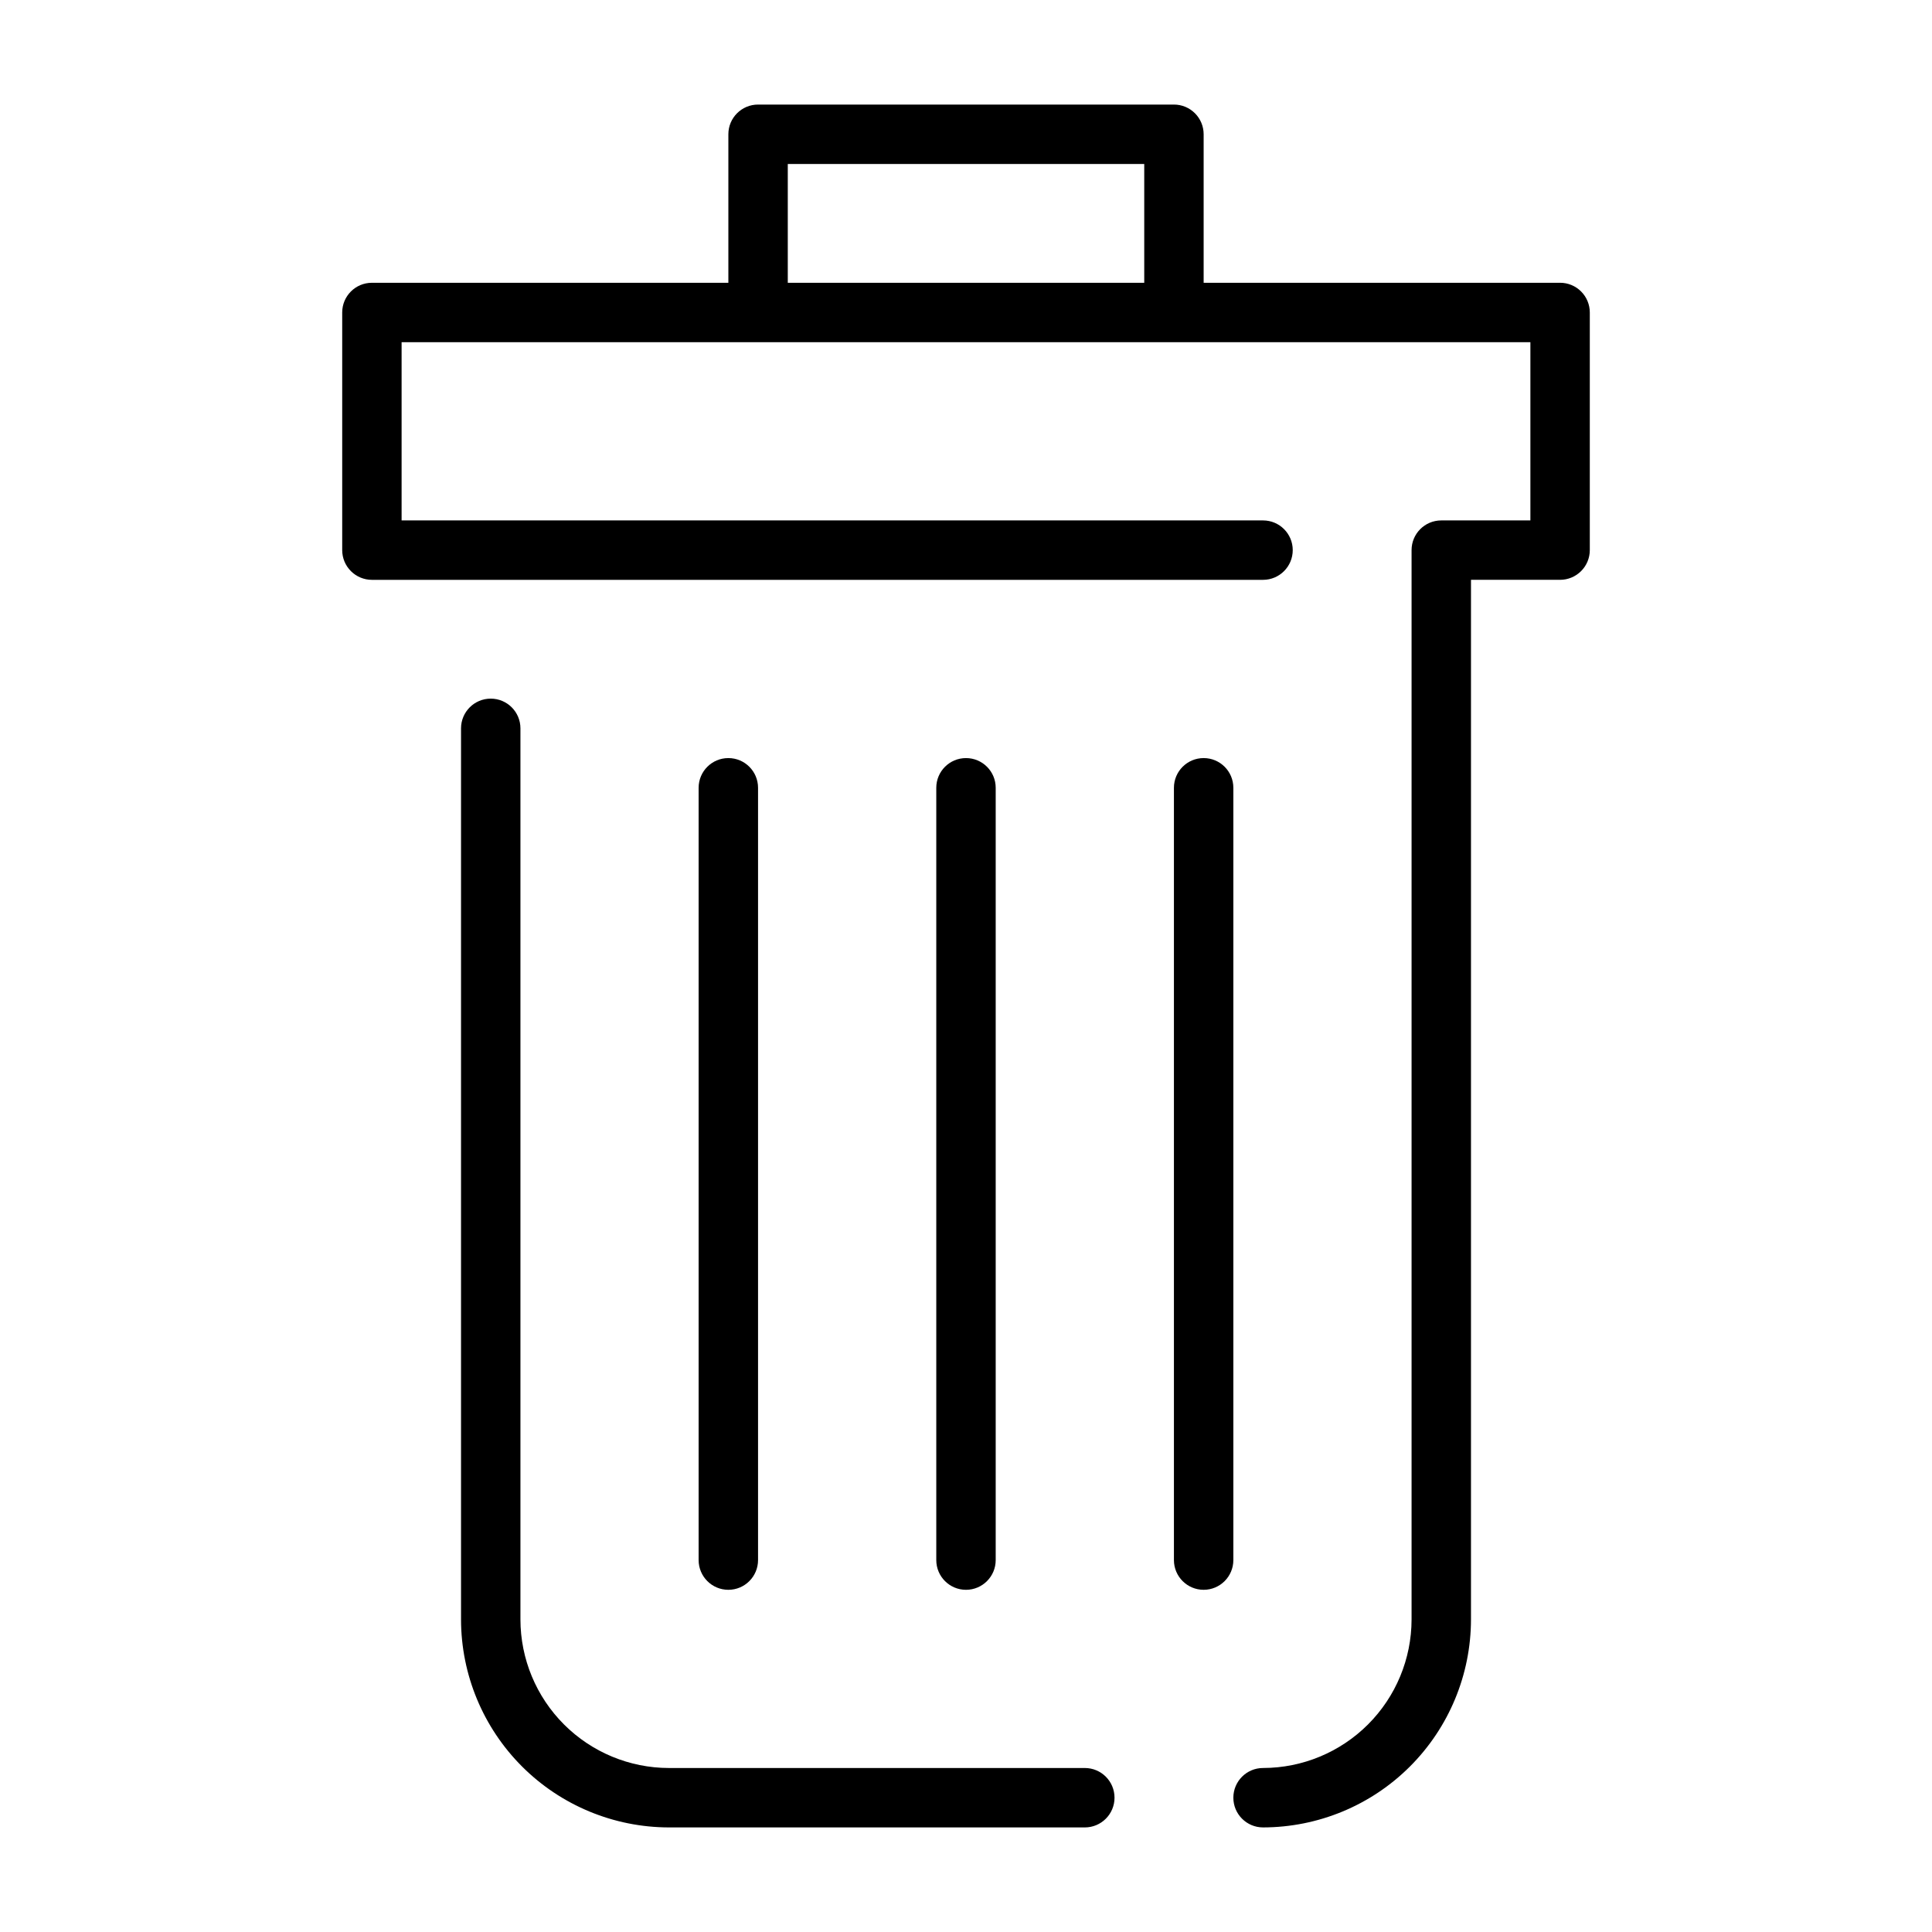 <?xml version="1.0" encoding="UTF-8"?>
<!-- Uploaded to: SVG Repo, www.svgrepo.com, Generator: SVG Repo Mixer Tools -->
<svg fill="#000000" width="800px" height="800px" version="1.1" viewBox="144 144 512 512" xmlns="http://www.w3.org/2000/svg">
 <g>
  <path d="m557.44 218.94h-94.461v-39.359c0-2.09-0.832-4.09-2.309-5.566-1.477-1.477-3.477-2.305-5.566-2.305h-110.21c-4.348 0-7.871 3.523-7.871 7.871v39.359h-94.465c-4.348 0-7.871 3.523-7.871 7.871v62.977c0 2.09 0.828 4.09 2.305 5.566 1.477 1.477 3.477 2.309 5.566 2.309h236.16c4.348 0 7.871-3.527 7.871-7.875 0-4.348-3.523-7.871-7.871-7.871h-228.29v-47.23h299.14v47.23h-23.617c-4.348 0-7.871 3.523-7.871 7.871v283.39c-0.012 10.434-4.164 20.438-11.543 27.816s-17.383 11.531-27.816 11.543c-4.348 0-7.871 3.523-7.871 7.871 0 4.348 3.523 7.875 7.871 7.875 14.609-0.02 28.617-5.828 38.945-16.16 10.332-10.332 16.141-24.336 16.16-38.945v-275.52h23.617-0.004c2.09 0 4.09-0.832 5.566-2.309 1.477-1.477 2.309-3.477 2.309-5.566v-62.977c0-2.086-0.832-4.09-2.309-5.566-1.477-1.477-3.477-2.305-5.566-2.305zm-204.67-31.488h94.465v31.488h-94.465z"/>
  <path d="m407.87 557.44v-204.67c0-4.348-3.523-7.871-7.871-7.871s-7.875 3.523-7.875 7.871v204.67c0 4.348 3.527 7.875 7.875 7.875s7.871-3.527 7.871-7.875z"/>
  <path d="m344.89 557.44v-204.67c0-4.348-3.523-7.871-7.871-7.871-4.348 0-7.875 3.523-7.875 7.871v204.67c0 4.348 3.527 7.875 7.875 7.875 4.348 0 7.871-3.527 7.871-7.875z"/>
  <path d="m470.85 352.77c0-4.348-3.523-7.871-7.871-7.871-4.348 0-7.875 3.523-7.875 7.871v204.67c0 4.348 3.527 7.875 7.875 7.875 4.348 0 7.871-3.527 7.871-7.875z"/>
  <path d="m431.49 612.54h-110.21c-10.434-0.012-20.438-4.164-27.816-11.543-7.379-7.379-11.531-17.383-11.543-27.816v-236.16c0-4.348-3.523-7.875-7.871-7.875s-7.871 3.527-7.871 7.875v236.16c0.016 14.609 5.828 28.613 16.156 38.945 10.332 10.332 24.336 16.141 38.945 16.16h110.21c4.348 0 7.871-3.527 7.871-7.875 0-4.348-3.523-7.871-7.871-7.871z"/>
 </g>
</svg>